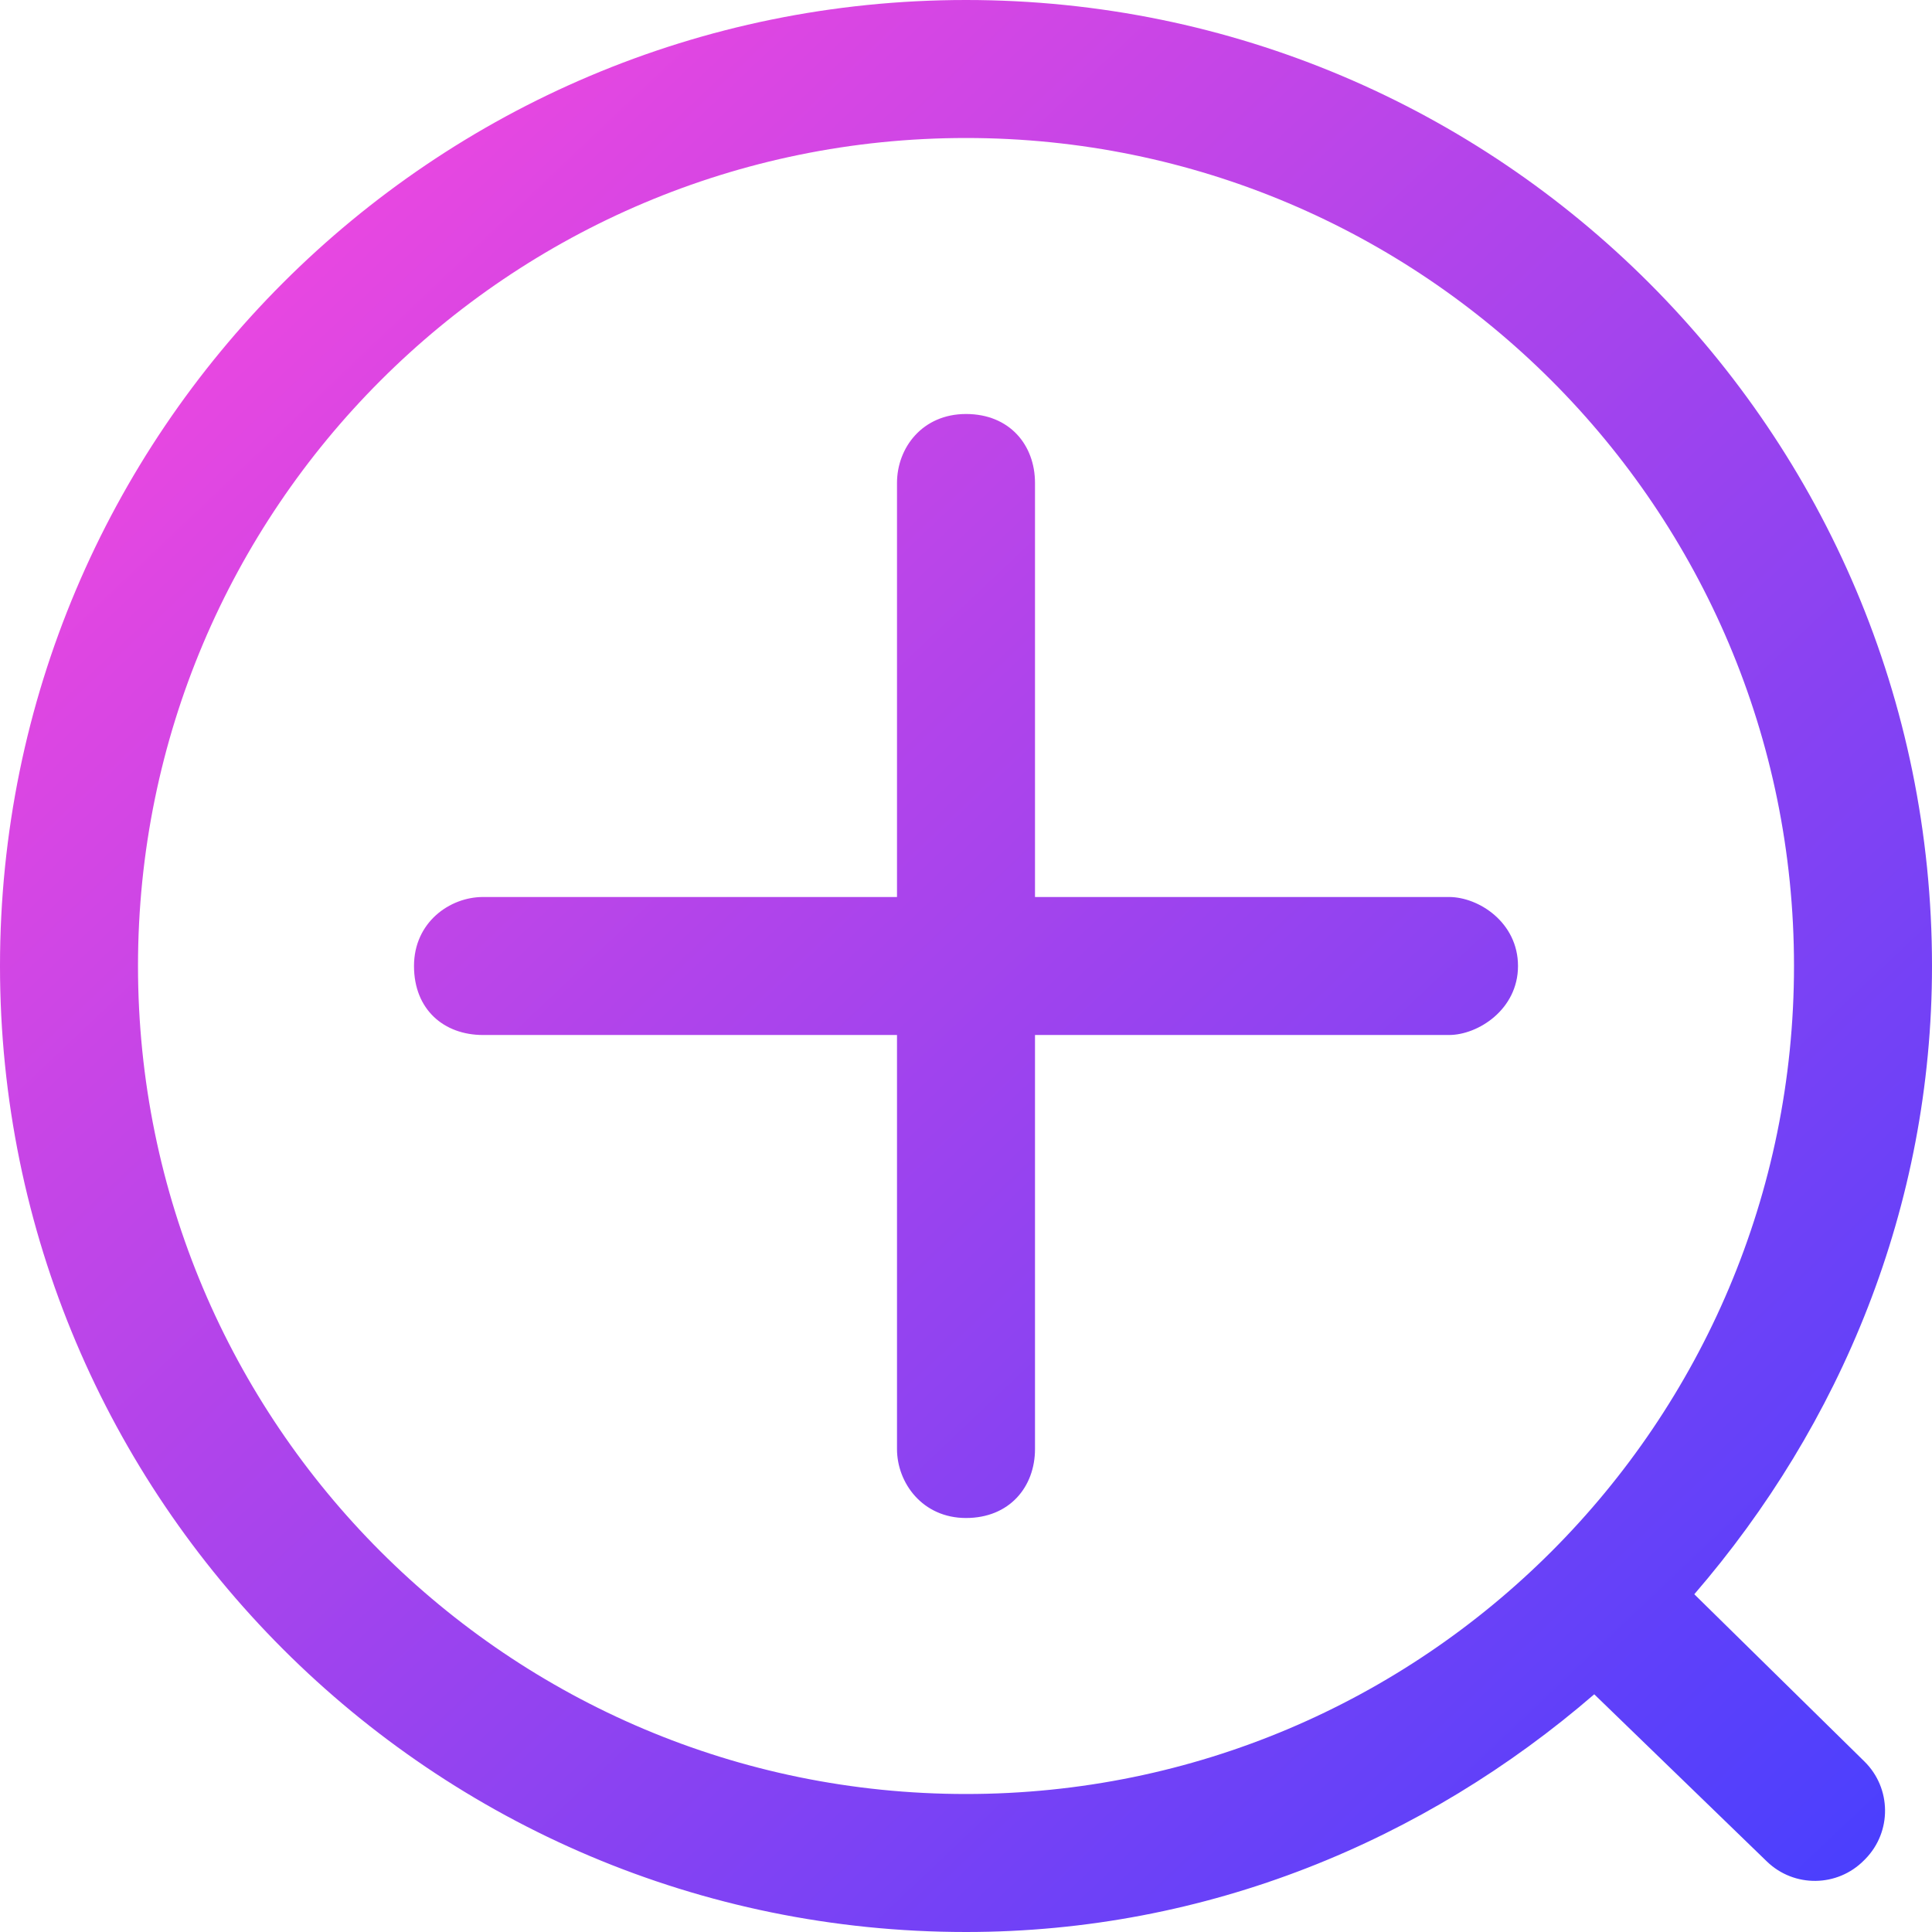 <?xml version="1.0" encoding="UTF-8"?>
<svg width="28px" height="28px" viewBox="0 0 28 28" version="1.1" xmlns="http://www.w3.org/2000/svg" xmlns:xlink="http://www.w3.org/1999/xlink">
    <!-- Generator: Sketch 59.1 (86144) - https://sketch.com -->
    <title>product-slider__zoom-in</title>
    <desc>Created with Sketch.</desc>
    <defs>
        <linearGradient x1="5.246%" y1="0%" x2="100%" y2="100%" id="linearGradient-1">
            <stop stop-color="#FF48DC" offset="0%"></stop>
            <stop stop-color="#433FFF" offset="100%"></stop>
        </linearGradient>
    </defs>
    <g id="Страница-товара" stroke="none" stroke-width="1" fill="none" fill-rule="evenodd">
        <g id="Artboard" transform="translate(-652, -137)" fill="url(#linearGradient-1)">
            <path d="M666,137 C673.732,137 680,143.267 680,151 C680,154.495 678.673,157.652 676.555,160.105 L679.021,162.529 C679.414,162.916 679.42,163.549 679.033,163.943 L679.014,163.962 C678.628,164.352 678.001,164.359 677.607,163.978 L675.105,161.555 C672.652,163.674 669.495,165 666,165 C658.268,165 652,158.732 652,151 C652,143.267 658.268,137 666,137 Z M666,139 C659.373,139 654,144.374 654,150.999 C654,157.627 659.373,163 666,163 C672.627,163 678,157.628 678,150.999 C678,144.374 672.627,139 666,139 Z M666,143 C666.631,143 667,143.448 667,144 L667,150 L673,150 C673.43,150 674,150.368 674,151 C674,151.631 673.42,152 673,152 L667,152 L667,158 C667,158.549 666.631,159 666,159 C665.369,159 665,158.491 665,158 L665,152 L659,152 C658.433,152 658,151.631 658,151 C658,150.368 658.517,150 659,150 L665,150 L665,144 C665,143.488 665.369,143 666,143 Z" id="product-slider__zoom-in"></path>
        </g>
    </g>
</svg>